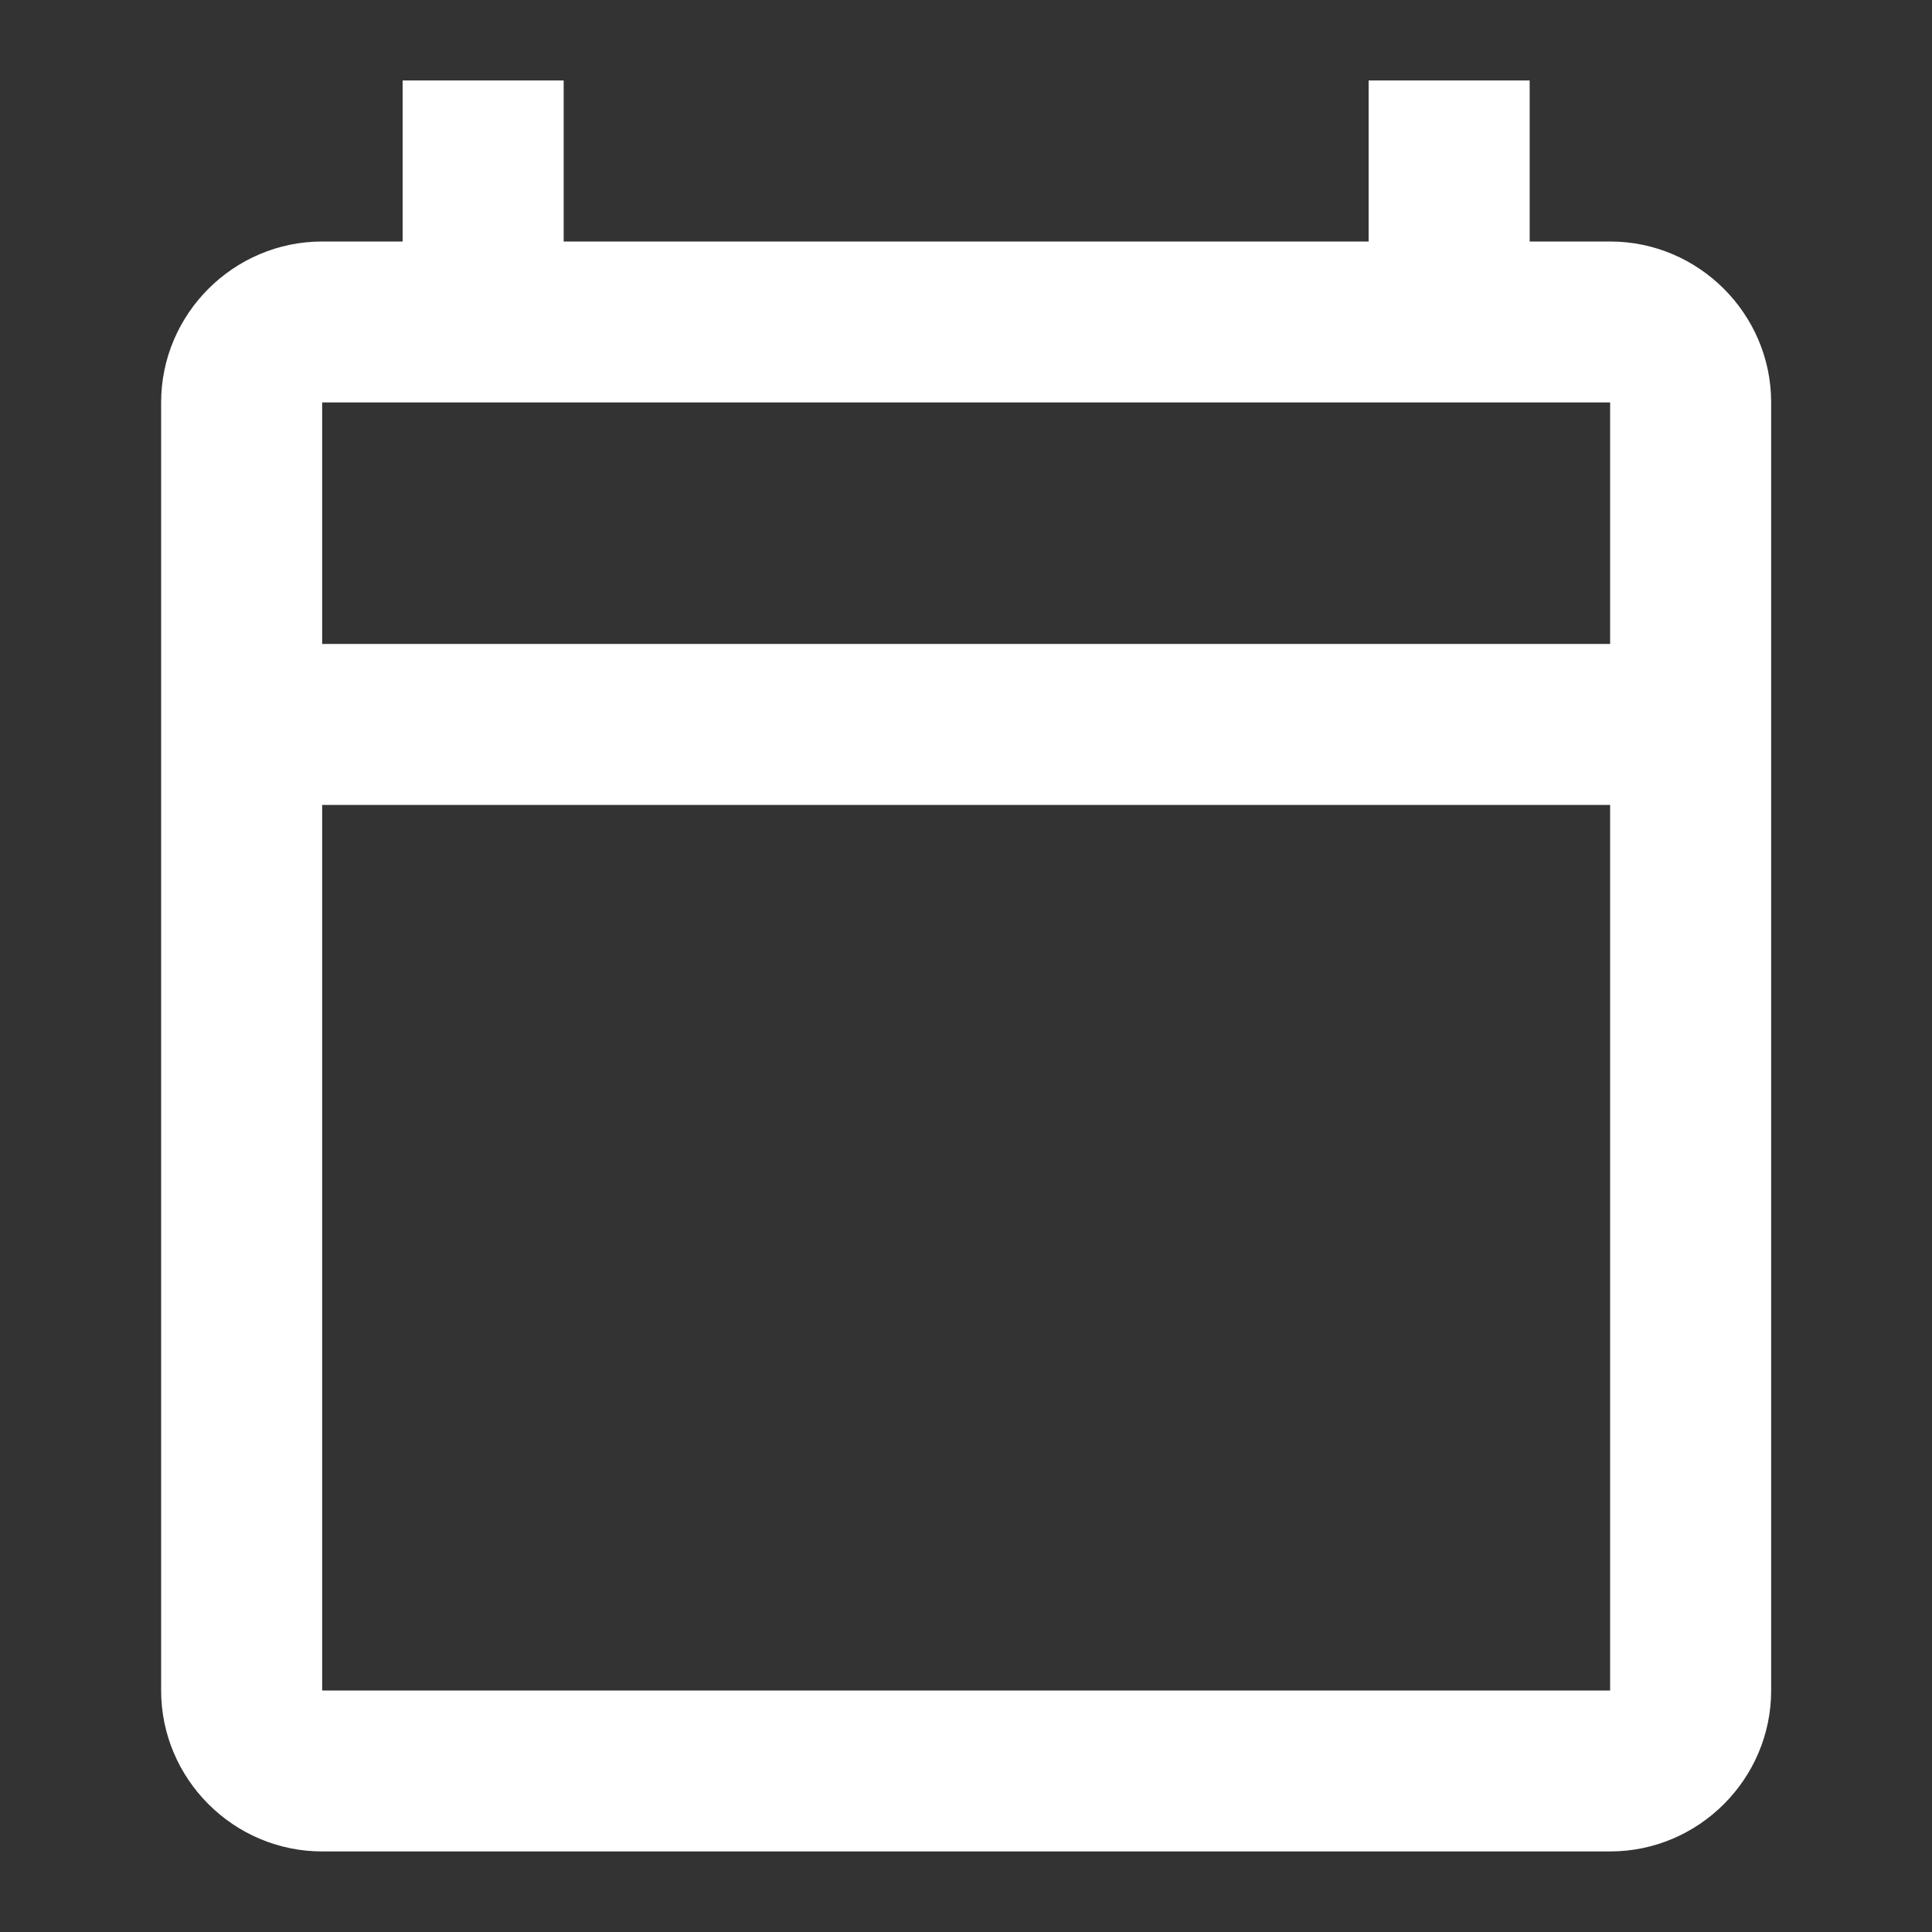 <svg width="20" height="20" viewBox="0 0 20 20" fill="none" xmlns="http://www.w3.org/2000/svg">
<rect x="0" y="0" width="20" height="20" fill="#333333" stroke="none"/>
<path d="M16.668 2.5H15.835V0.833H14.168V2.5H5.835V0.833H4.168V2.5H3.335C2.418 2.5 1.668 3.25 1.668 4.166V17.5C1.668 18.416 2.418 19.166 3.335 19.166H16.668C17.585 19.166 18.335 18.416 18.335 17.5V4.166C18.335 3.25 17.585 2.5 16.668 2.5ZM16.668 17.5H3.335V8.333H16.668V17.5ZM16.668 6.666H3.335V4.166H16.668V6.666Z" fill="white"/>
</svg>
